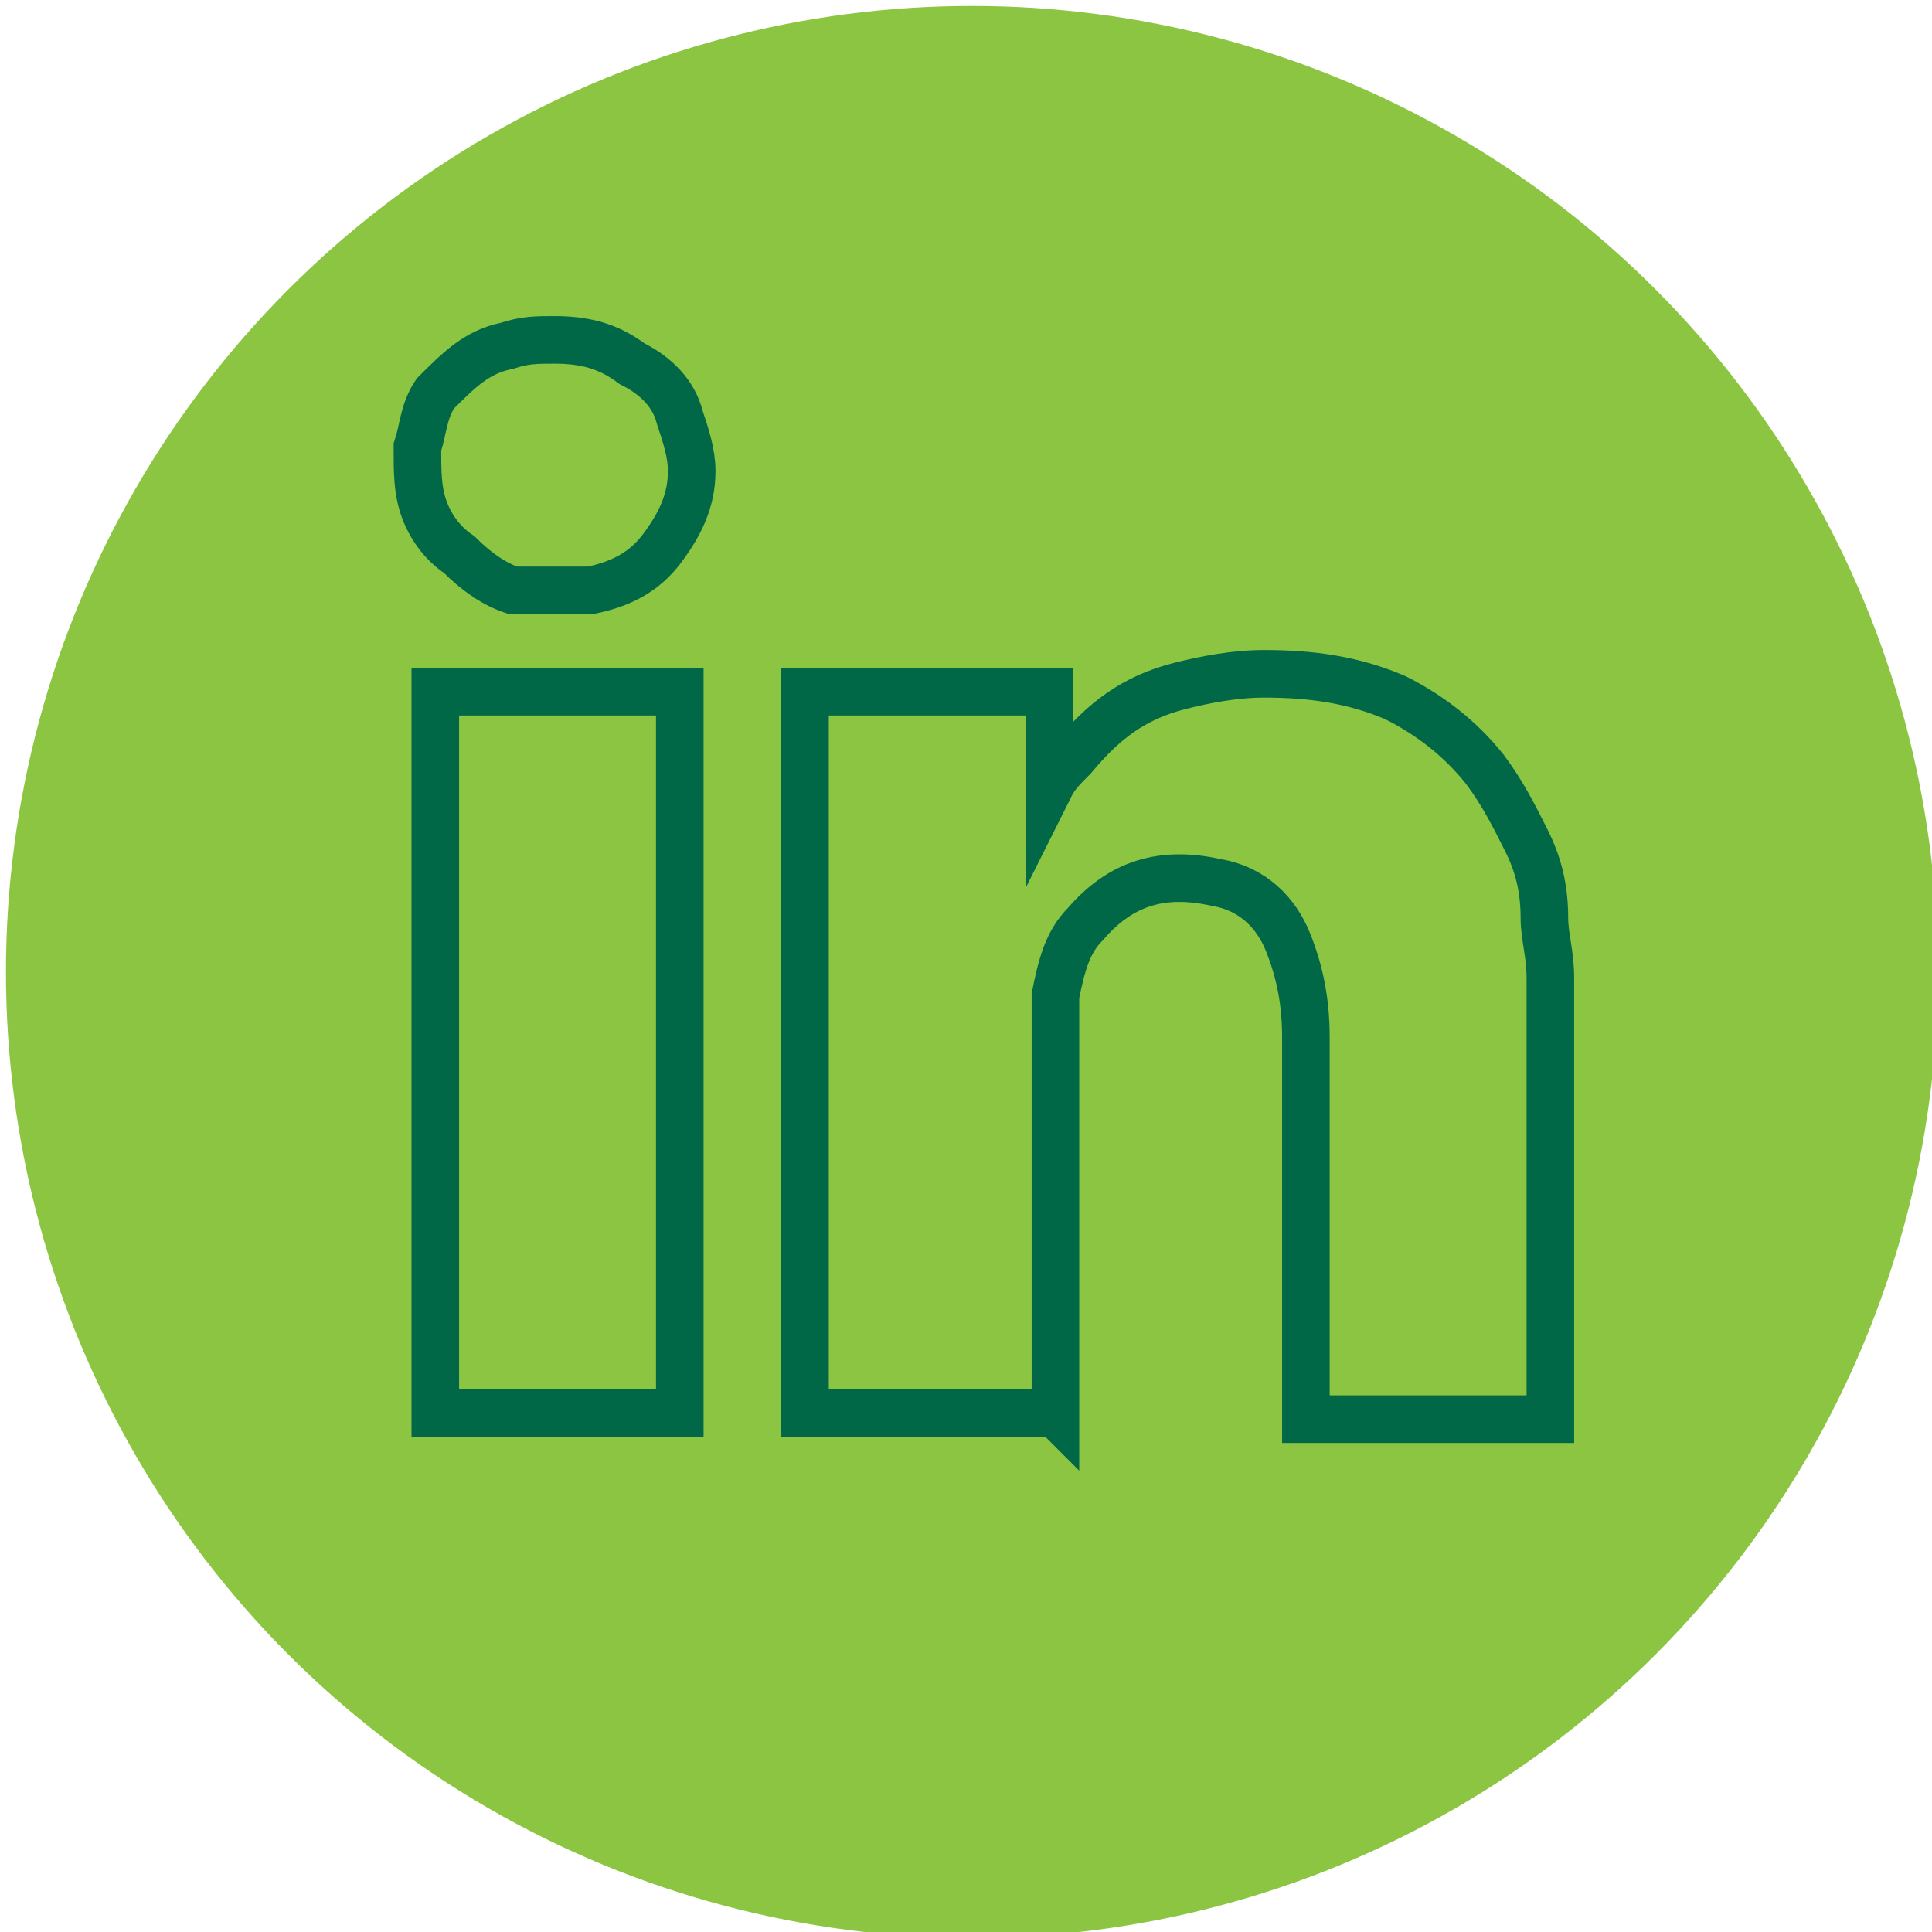 <?xml version="1.0" encoding="UTF-8"?>
<!-- Generator: Adobe Illustrator 26.3.1, SVG Export Plug-In . SVG Version: 6.00 Build 0)  -->
<svg xmlns="http://www.w3.org/2000/svg" xmlns:xlink="http://www.w3.org/1999/xlink" version="1.1" id="Layer_1" x="0px" y="0px" viewBox="0 0 32.4 32.4" style="enable-background:new 0 0 32.4 32.4;" xml:space="preserve">
<style type="text/css">
	.st0{fill:#8CC541;}
	.st1{fill:none;stroke:#016847;stroke-width:0.798;stroke-miterlimit:10;}
</style>
<circle class="st0" cx="16.3" cy="16.3" r="16.2"></circle>
<g>
	<path class="st1" d="M17.6,23.7c-1.4,0-2.7,0-4.1,0c0-4,0-8.1,0-12.1c1.4,0,2.7,0,4.1,0c0,0.5,0,1.1,0,1.6c0.1-0.2,0.2-0.3,0.4-0.5   c0.5-0.6,1-1,1.8-1.2c0.4-0.1,0.9-0.2,1.4-0.2c0.8,0,1.5,0.1,2.2,0.4c0.6,0.3,1.1,0.7,1.5,1.2c0.3,0.4,0.5,0.8,0.7,1.2   c0.2,0.4,0.3,0.8,0.3,1.3c0,0.3,0.1,0.6,0.1,1c0,0.2,0,0.4,0,0.6c0,2.2,0,4.4,0,6.6c0,0.1,0,0.1,0,0.2c-1.3,0-2.7,0-4.1,0   c0,0,0-0.1,0-0.1c0-2.1,0-4.2,0-6.3c0-0.6-0.1-1.1-0.3-1.6c-0.2-0.5-0.6-0.9-1.2-1c-0.9-0.2-1.6,0-2.2,0.7   c-0.3,0.3-0.4,0.7-0.5,1.2c0,0,0,0.1,0,0.1c0,2.3,0,4.6,0,6.9C17.6,23.6,17.6,23.6,17.6,23.7z"></path>
	<path class="st1" d="M7.3,23.7c0-4,0-8.1,0-12.1c1.4,0,2.7,0,4.1,0c0,4,0,8.1,0,12.1C10,23.7,8.6,23.7,7.3,23.7z"></path>
	<path class="st1" d="M9.3,5.7c0.5,0,0.9,0.1,1.3,0.4C11,6.3,11.3,6.6,11.4,7c0.1,0.3,0.2,0.6,0.2,0.9c0,0.5-0.2,0.9-0.5,1.3   c-0.3,0.4-0.7,0.6-1.2,0.7c-0.1,0-0.2,0-0.4,0c-0.3,0-0.6,0-0.9,0C8.3,9.8,8,9.6,7.7,9.3C7.4,9.1,7.2,8.8,7.1,8.5   C7,8.2,7,7.9,7,7.5c0.1-0.3,0.1-0.6,0.3-0.9C7.7,6.2,8,5.9,8.5,5.8C8.8,5.7,9,5.7,9.3,5.7C9.3,5.7,9.3,5.7,9.3,5.7z"></path>
</g>
</svg>
